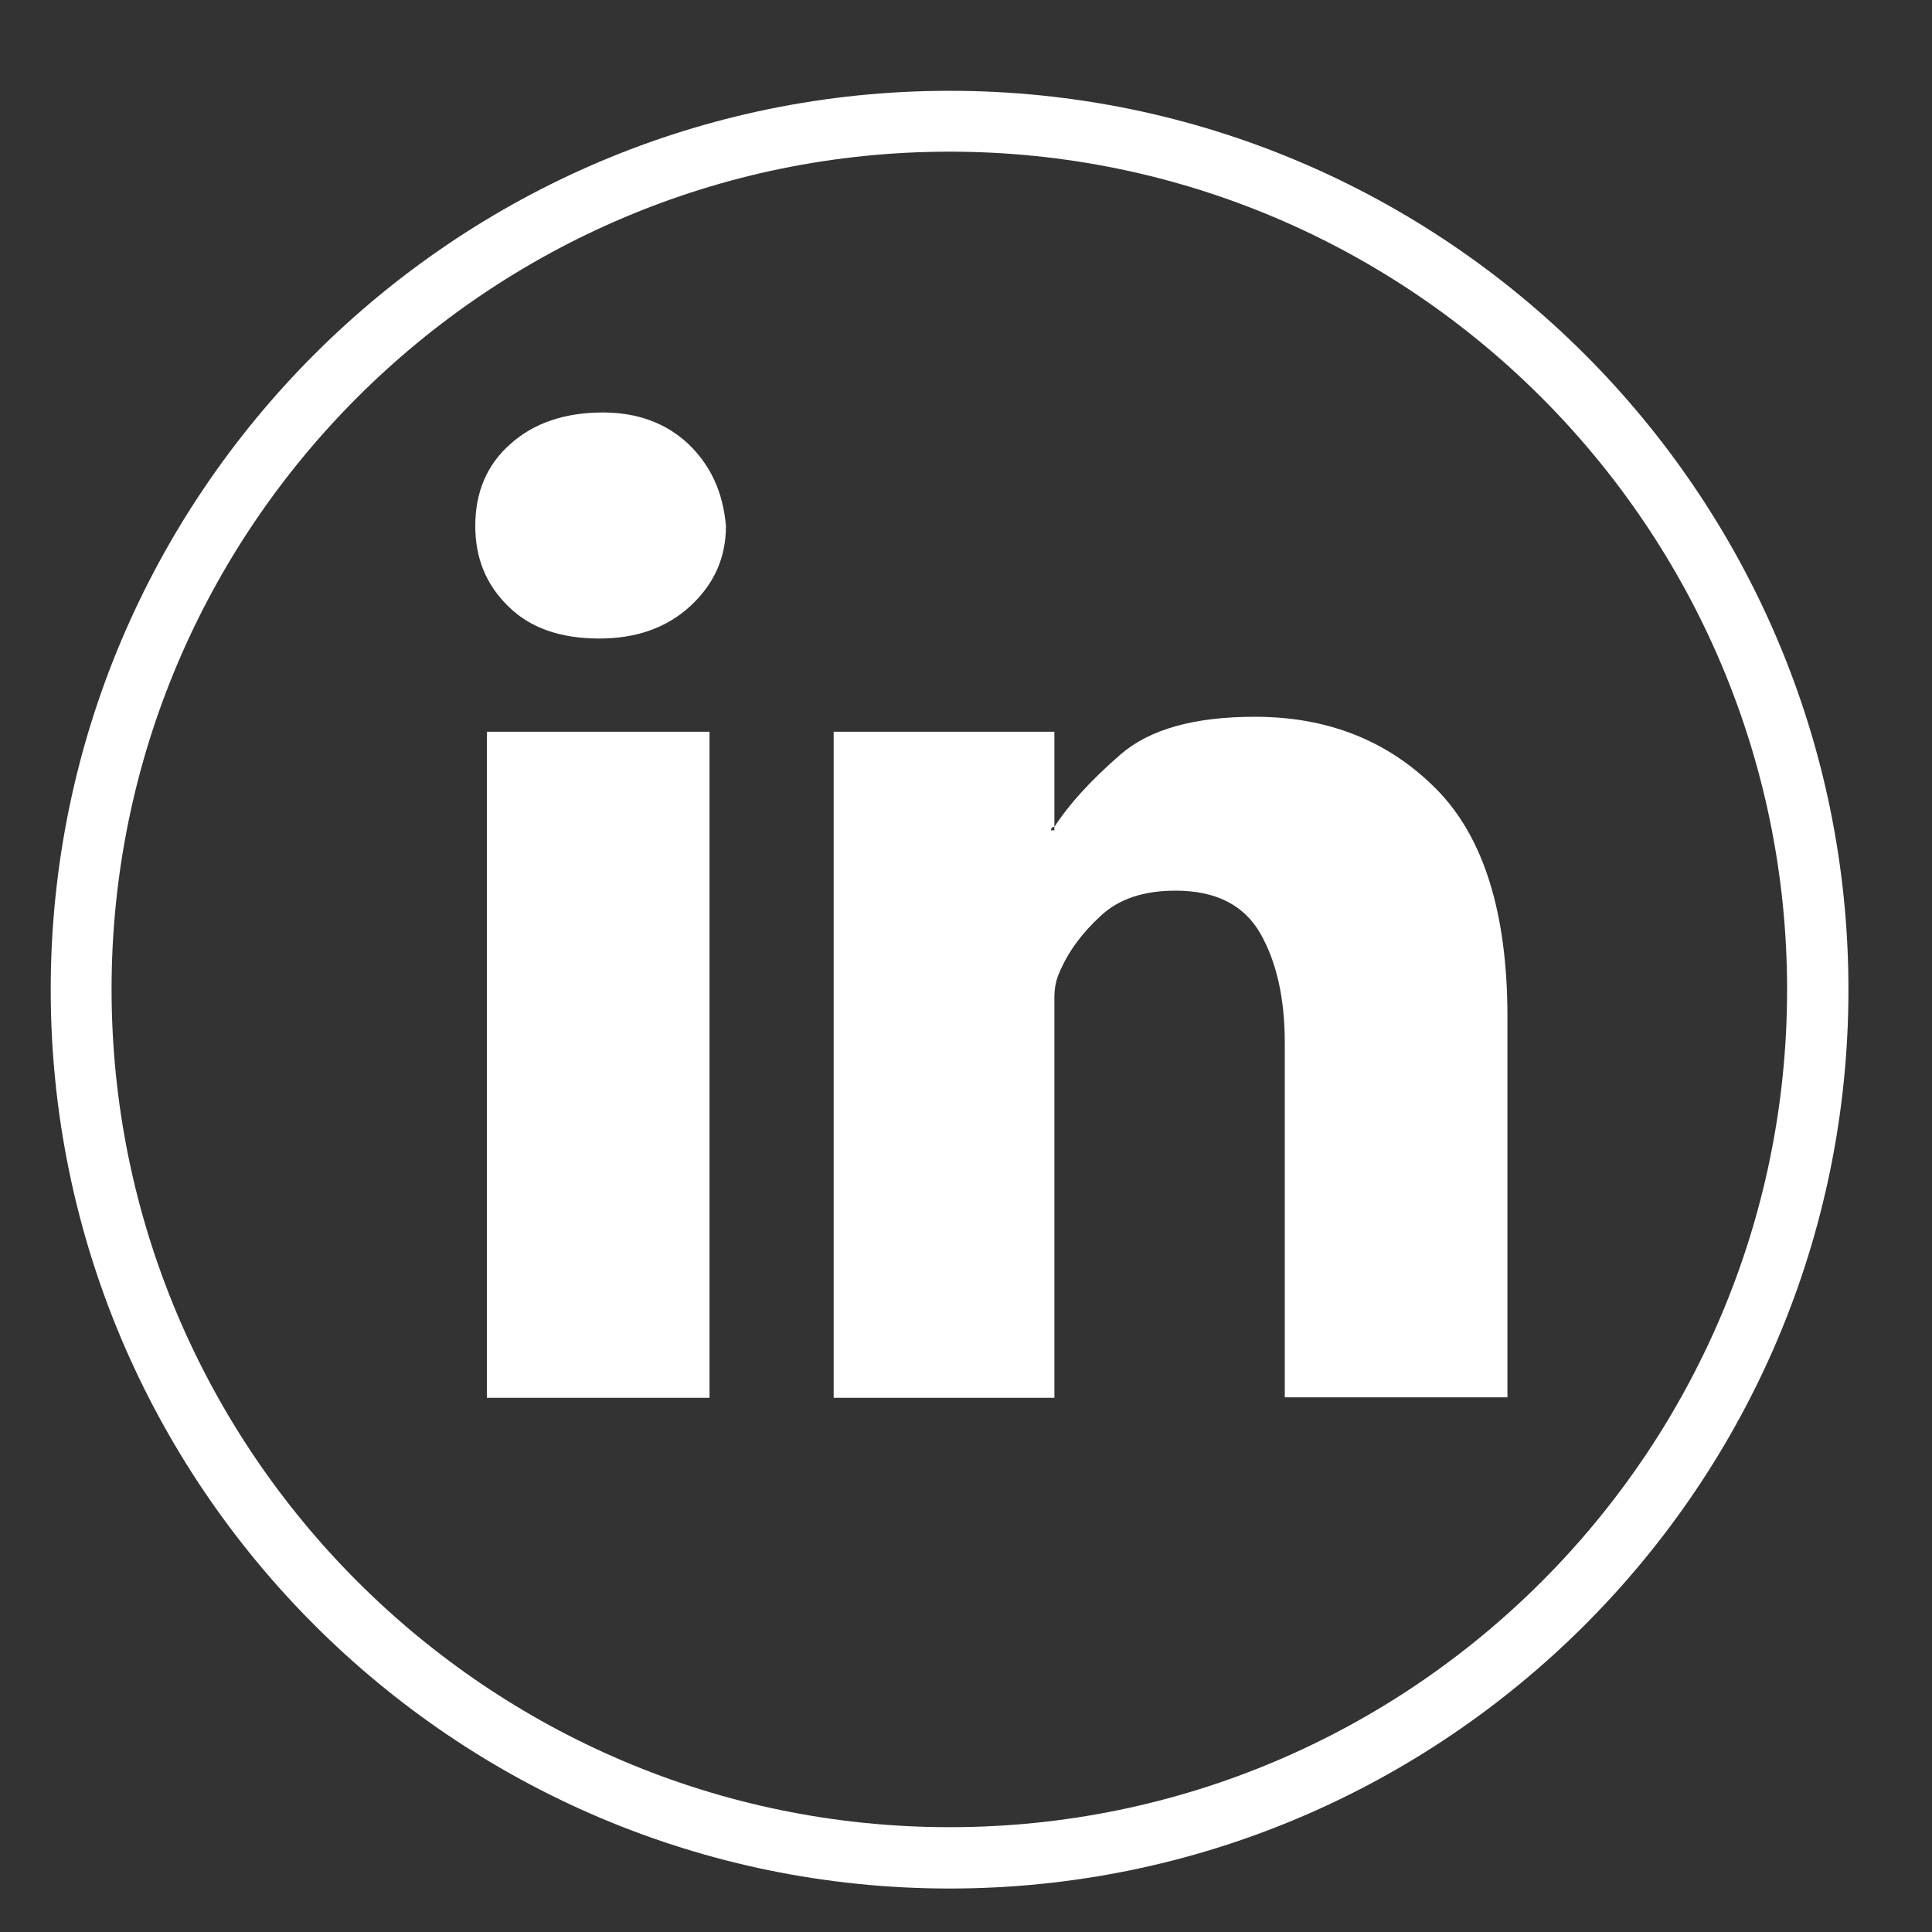 <?xml version="1.0" encoding="utf-8"?>
<!-- Generator: Adobe Illustrator 25.2.3, SVG Export Plug-In . SVG Version: 6.00 Build 0)  -->
<svg version="1.1" id="Capa_1" xmlns="http://www.w3.org/2000/svg" xmlns:xlink="http://www.w3.org/1999/xlink" x="0px" y="0px"
	 viewBox="0 0 40 40" style="enable-background:new 0 0 40 40;" xml:space="preserve">
<rect x="0" y="0" width="40" height="40" fill="#333333" stroke="none"/>
<style type="text/css">
	.st0{fill:#FFFFFF;}
</style>
<g>
	<g>
		<path class="st0" d="M31.21,21.05v7.88H26.6v-7.34c0-0.92-0.17-1.68-0.51-2.27c-0.34-0.59-0.93-0.88-1.75-0.88
			c-0.66,0-1.18,0.17-1.56,0.53c-0.38,0.35-0.66,0.73-0.84,1.15c-0.07,0.15-0.11,0.32-0.11,0.53v8.29h-4.57V15.15h4.57v1.97
			c-0.04,0-0.07,0.02-0.07,0.07h0.07v-0.07c0.31-0.48,0.77-0.98,1.37-1.5c0.6-0.52,1.52-0.78,2.78-0.78c1.52,0,2.77,0.5,3.76,1.5
			C30.72,17.33,31.21,18.91,31.21,21.05z"/>
		<path class="st0" d="M15.03,10.89c0,0.66-0.25,1.21-0.74,1.66c-0.49,0.45-1.12,0.67-1.88,0.67c-0.81,0-1.44-0.22-1.89-0.67
			c-0.46-0.45-0.68-1-0.68-1.66c0-0.7,0.24-1.27,0.73-1.7c0.48-0.43,1.12-0.65,1.91-0.65c0.72,0,1.31,0.22,1.77,0.65
			C14.71,9.63,14.97,10.19,15.03,10.89z"/>
		<rect x="10.08" y="15.15" class="st0" width="4.61" height="13.79"/>
	</g>
	<path class="st0" d="M19.66,39.1c-10.26,0-18.61-8.35-18.61-18.61c0-10.26,8.35-18.61,18.61-18.61c10.26,0,18.61,8.35,18.61,18.61
		C38.27,30.75,29.92,39.1,19.66,39.1z M19.66,3.14c-9.56,0-17.35,7.78-17.35,17.34s7.78,17.35,17.35,17.35S37,30.05,37,20.49
		S29.22,3.14,19.66,3.14z"/>
</g>
</svg>
